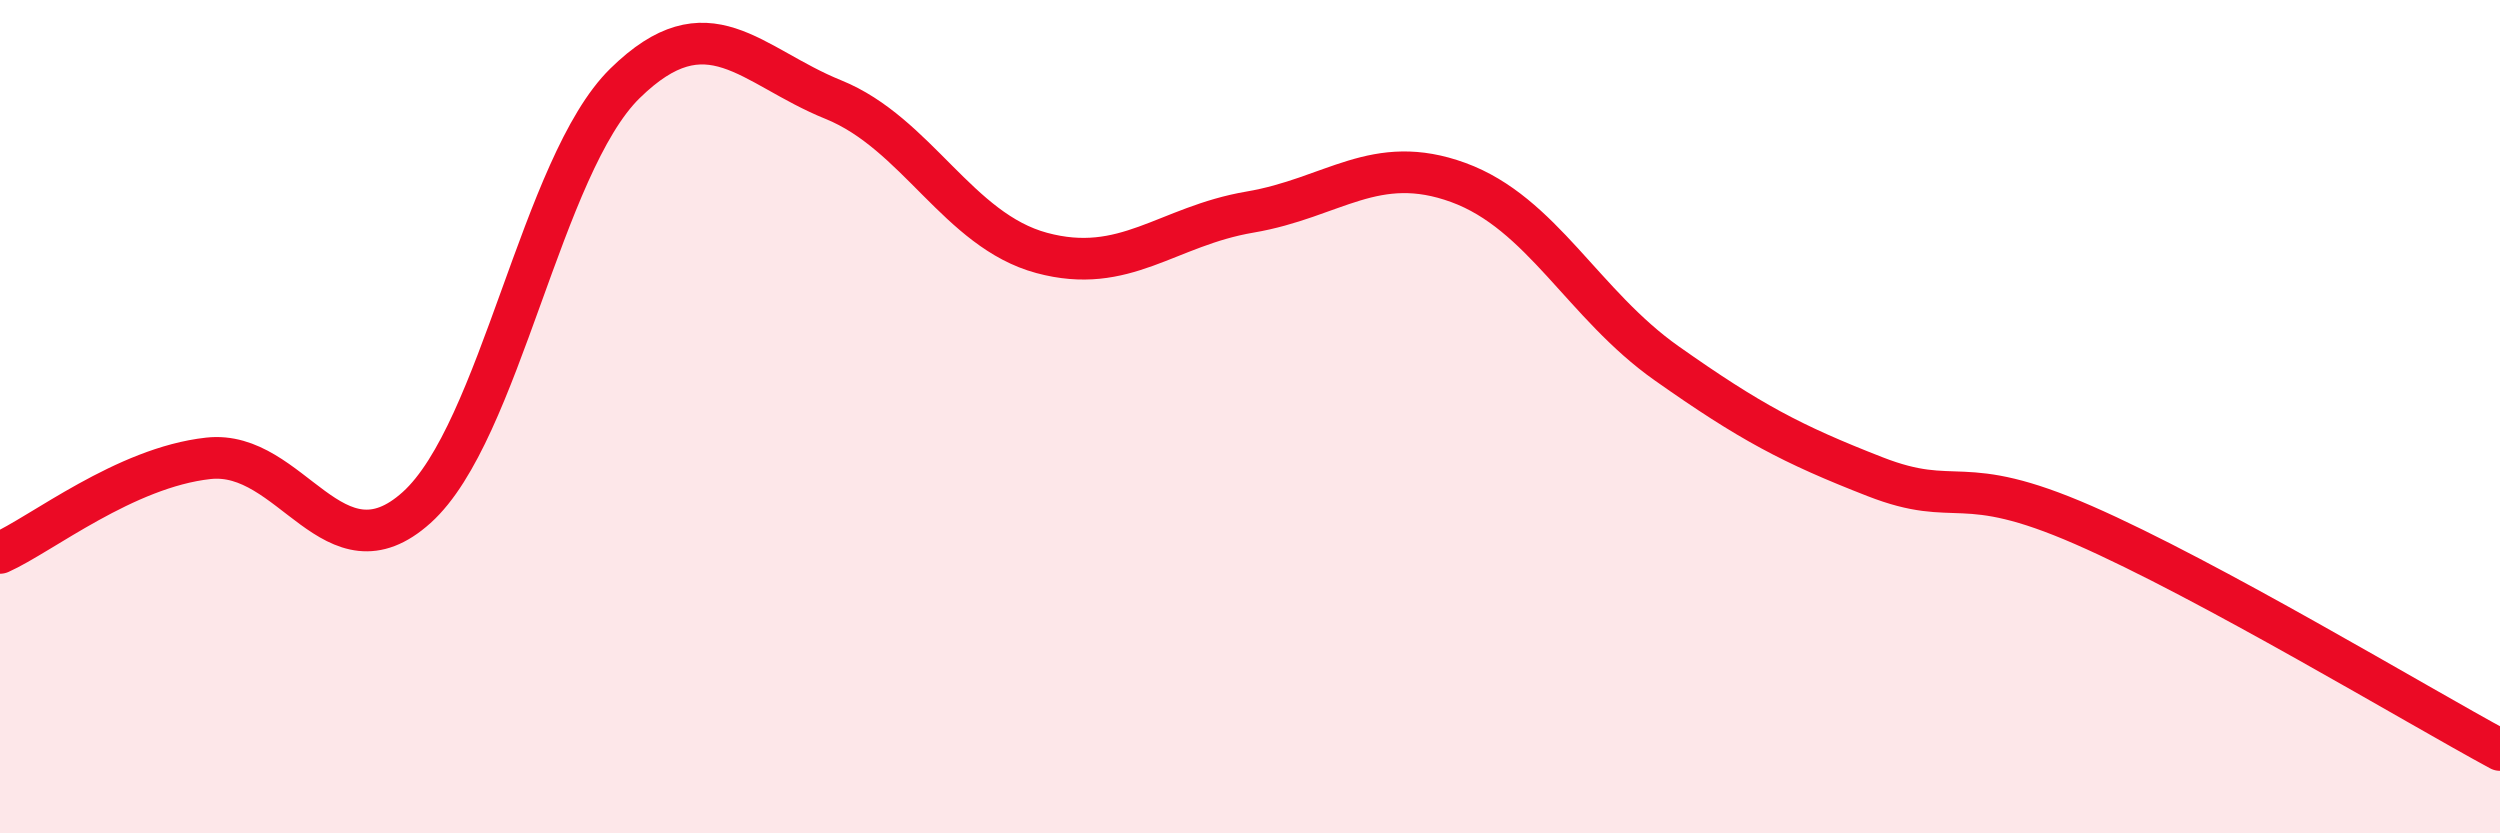 
    <svg width="60" height="20" viewBox="0 0 60 20" xmlns="http://www.w3.org/2000/svg">
      <path
        d="M 0,13.27 C 1,12.82 3,11.22 5,11 C 7,10.78 8,13.98 10,12.18 C 12,10.38 13,3.96 15,2 C 17,0.04 18,1.58 20,2.39 C 22,3.2 23,5.53 25,6.07 C 27,6.61 28,5.43 30,5.09 C 32,4.75 33,3.65 35,4.38 C 37,5.11 38,7.31 40,8.72 C 42,10.13 43,10.66 45,11.44 C 47,12.22 47,11.29 50,12.6 C 53,13.91 58,16.92 60,18L60 20L0 20Z"
        fill="#EB0A25"
        opacity="0.1"
        stroke-linecap="round"
        stroke-linejoin="round"
      />
      <path
        d="M 0,13.27 C 1,12.82 3,11.22 5,11 C 7,10.78 8,13.98 10,12.18 C 12,10.38 13,3.96 15,2 C 17,0.04 18,1.58 20,2.39 C 22,3.2 23,5.53 25,6.07 C 27,6.61 28,5.43 30,5.09 C 32,4.75 33,3.65 35,4.38 C 37,5.11 38,7.31 40,8.72 C 42,10.13 43,10.66 45,11.44 C 47,12.22 47,11.29 50,12.6 C 53,13.91 58,16.92 60,18"
        stroke="#EB0A25"
        stroke-width="1"
        fill="none"
        stroke-linecap="round"
        stroke-linejoin="round"
      />
    </svg>
  